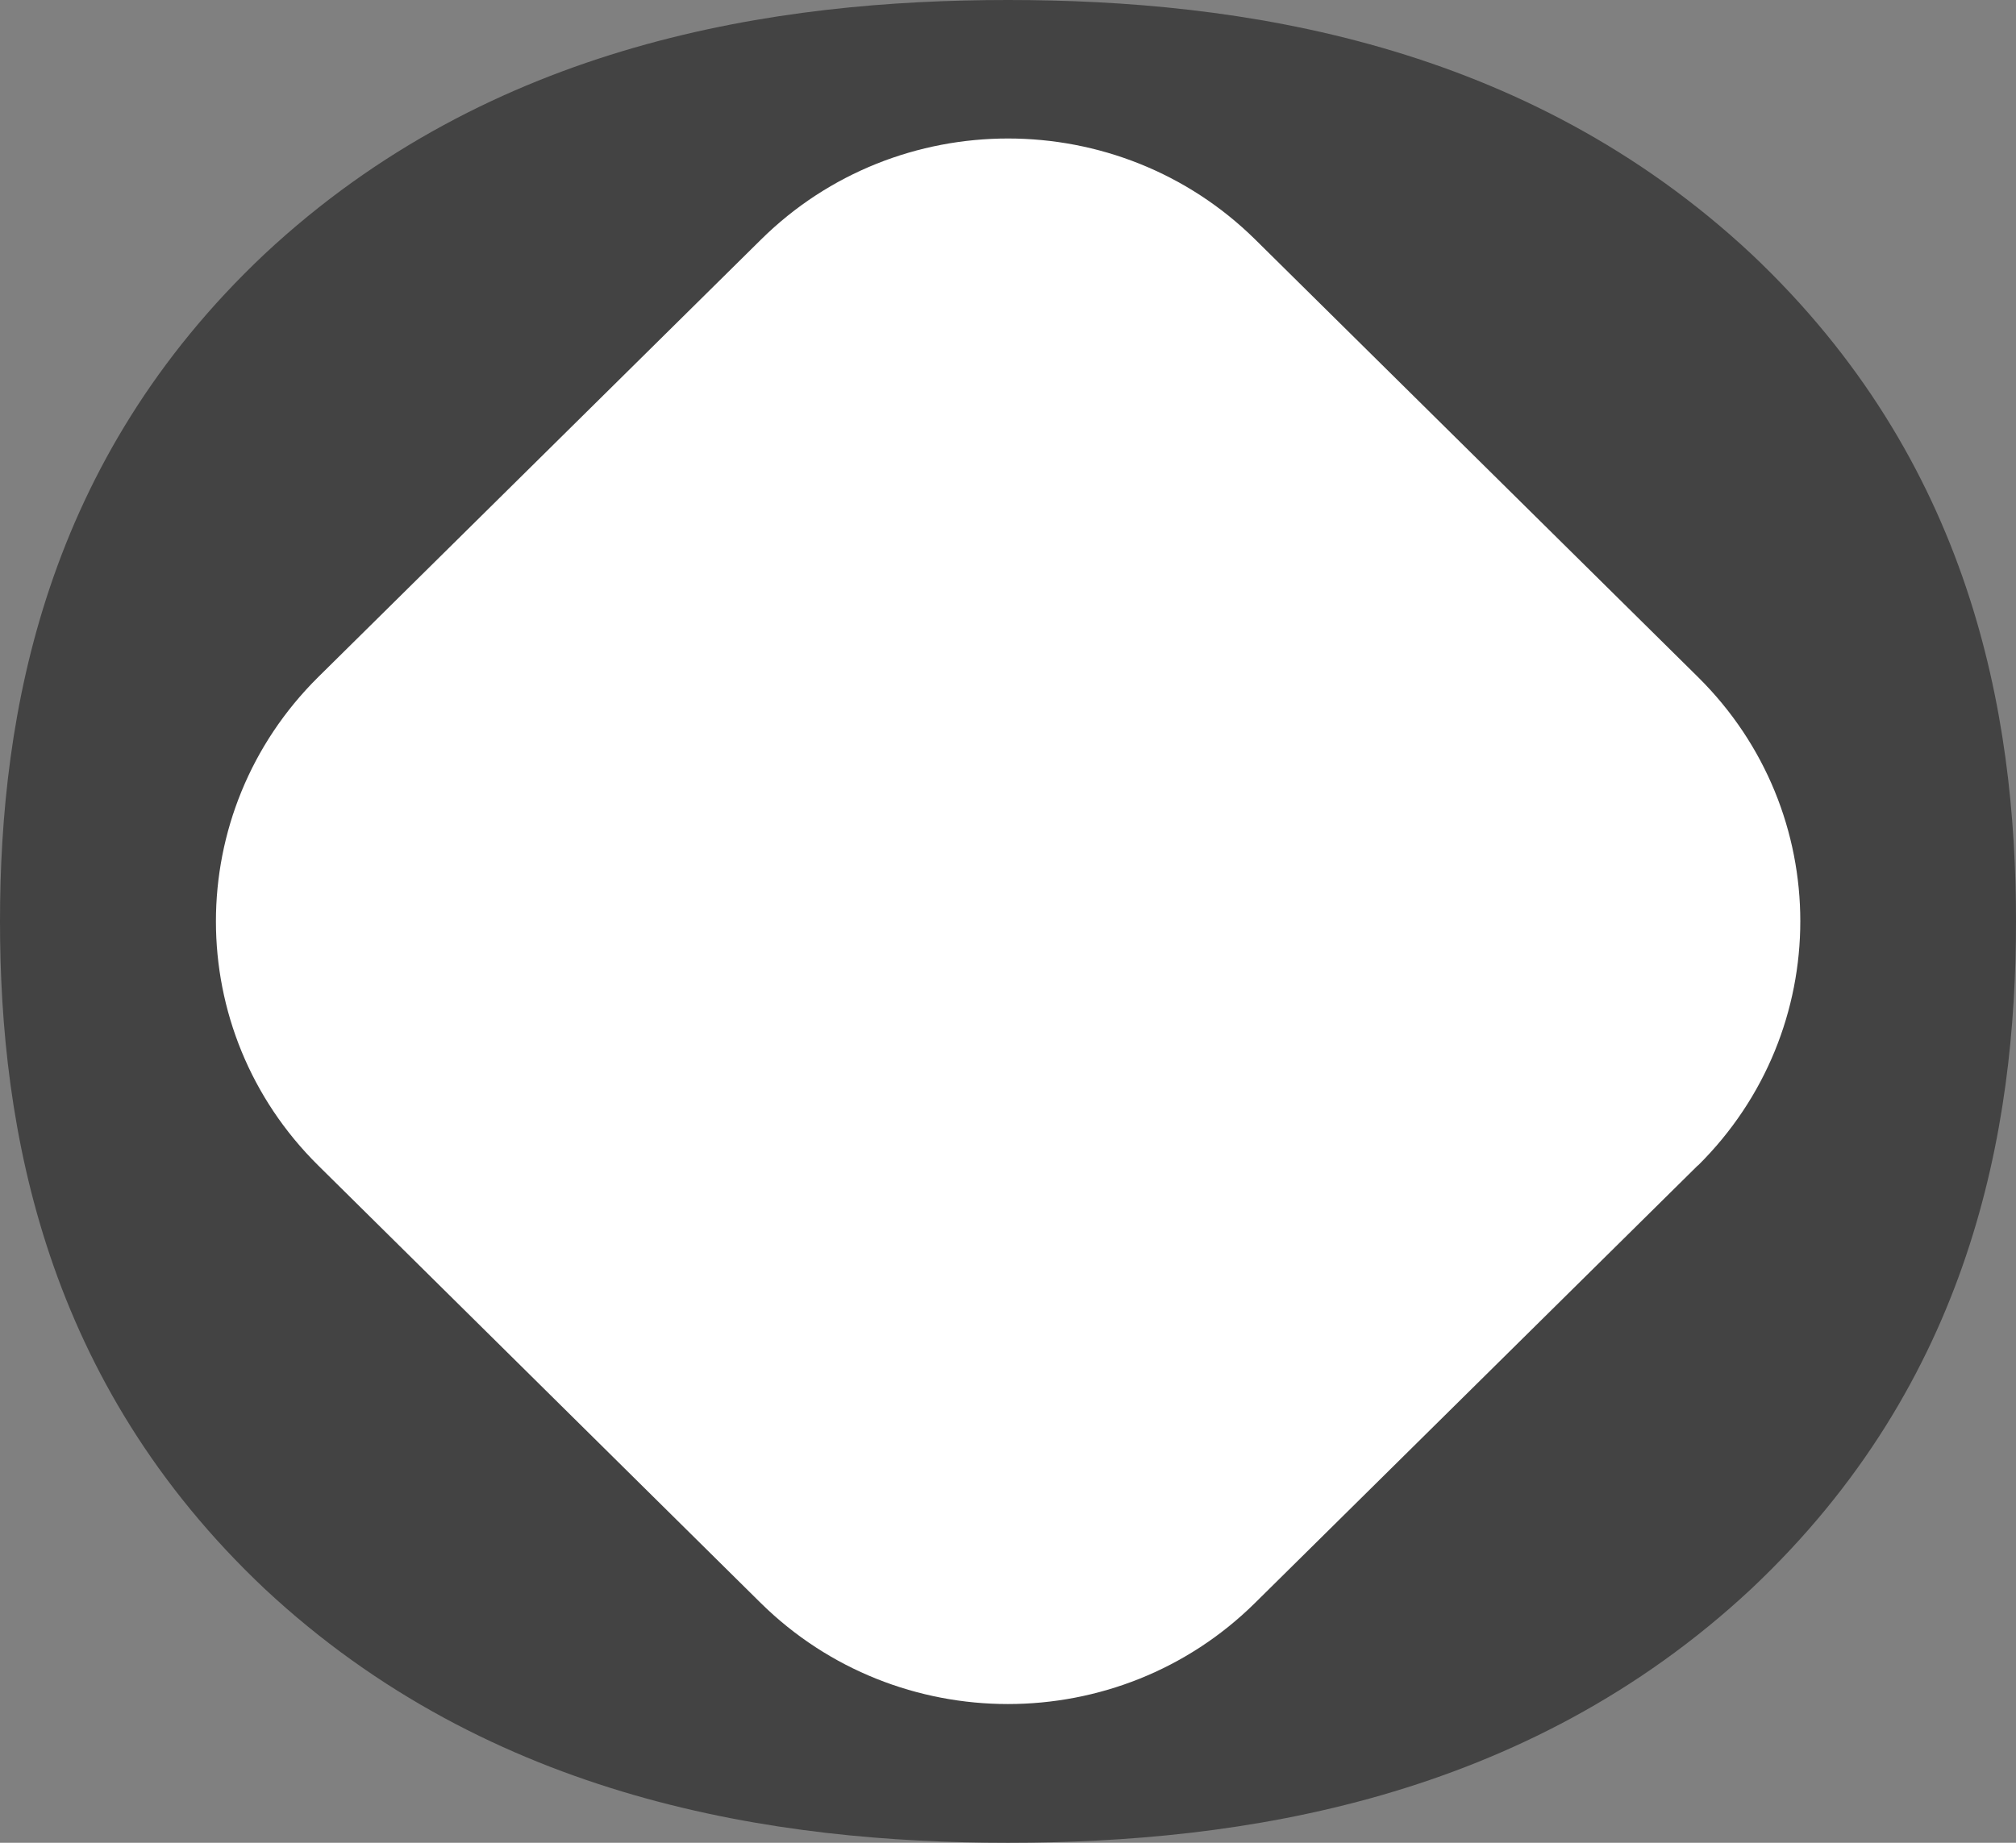 <?xml version="1.0" encoding="UTF-8"?> <svg xmlns="http://www.w3.org/2000/svg" width="35" height="32" viewBox="0 0 35 32" fill="none"><rect x="0" y="0" width="35" height="32" fill="#808080" stroke="none"/><rect x="2.592" y="1.28" width="29.815" height="29.44" rx="14.72" fill="white"></rect><path d="M30.407 4.412C26.469 0.735 21.525 0 17.5 0C13.475 0 8.531 0.735 4.593 4.412C0.789 7.998 0 12.368 0 16C0 19.632 0.789 23.998 4.593 27.588C8.531 31.265 13.475 32 17.5 32C21.525 32 26.469 31.265 30.407 27.588C34.215 23.998 35 19.632 35 16C35 12.368 34.211 8.002 30.407 4.412ZM29.476 20.238L21.788 27.836C19.421 30.176 15.579 30.176 13.207 27.836L5.524 20.238C3.157 17.898 3.157 14.102 5.524 11.758L13.212 4.16C15.579 1.82 19.421 1.82 21.793 4.16L29.48 11.758C31.847 14.098 31.847 17.894 29.48 20.238H29.476Z" fill="#434343"></path></svg> 